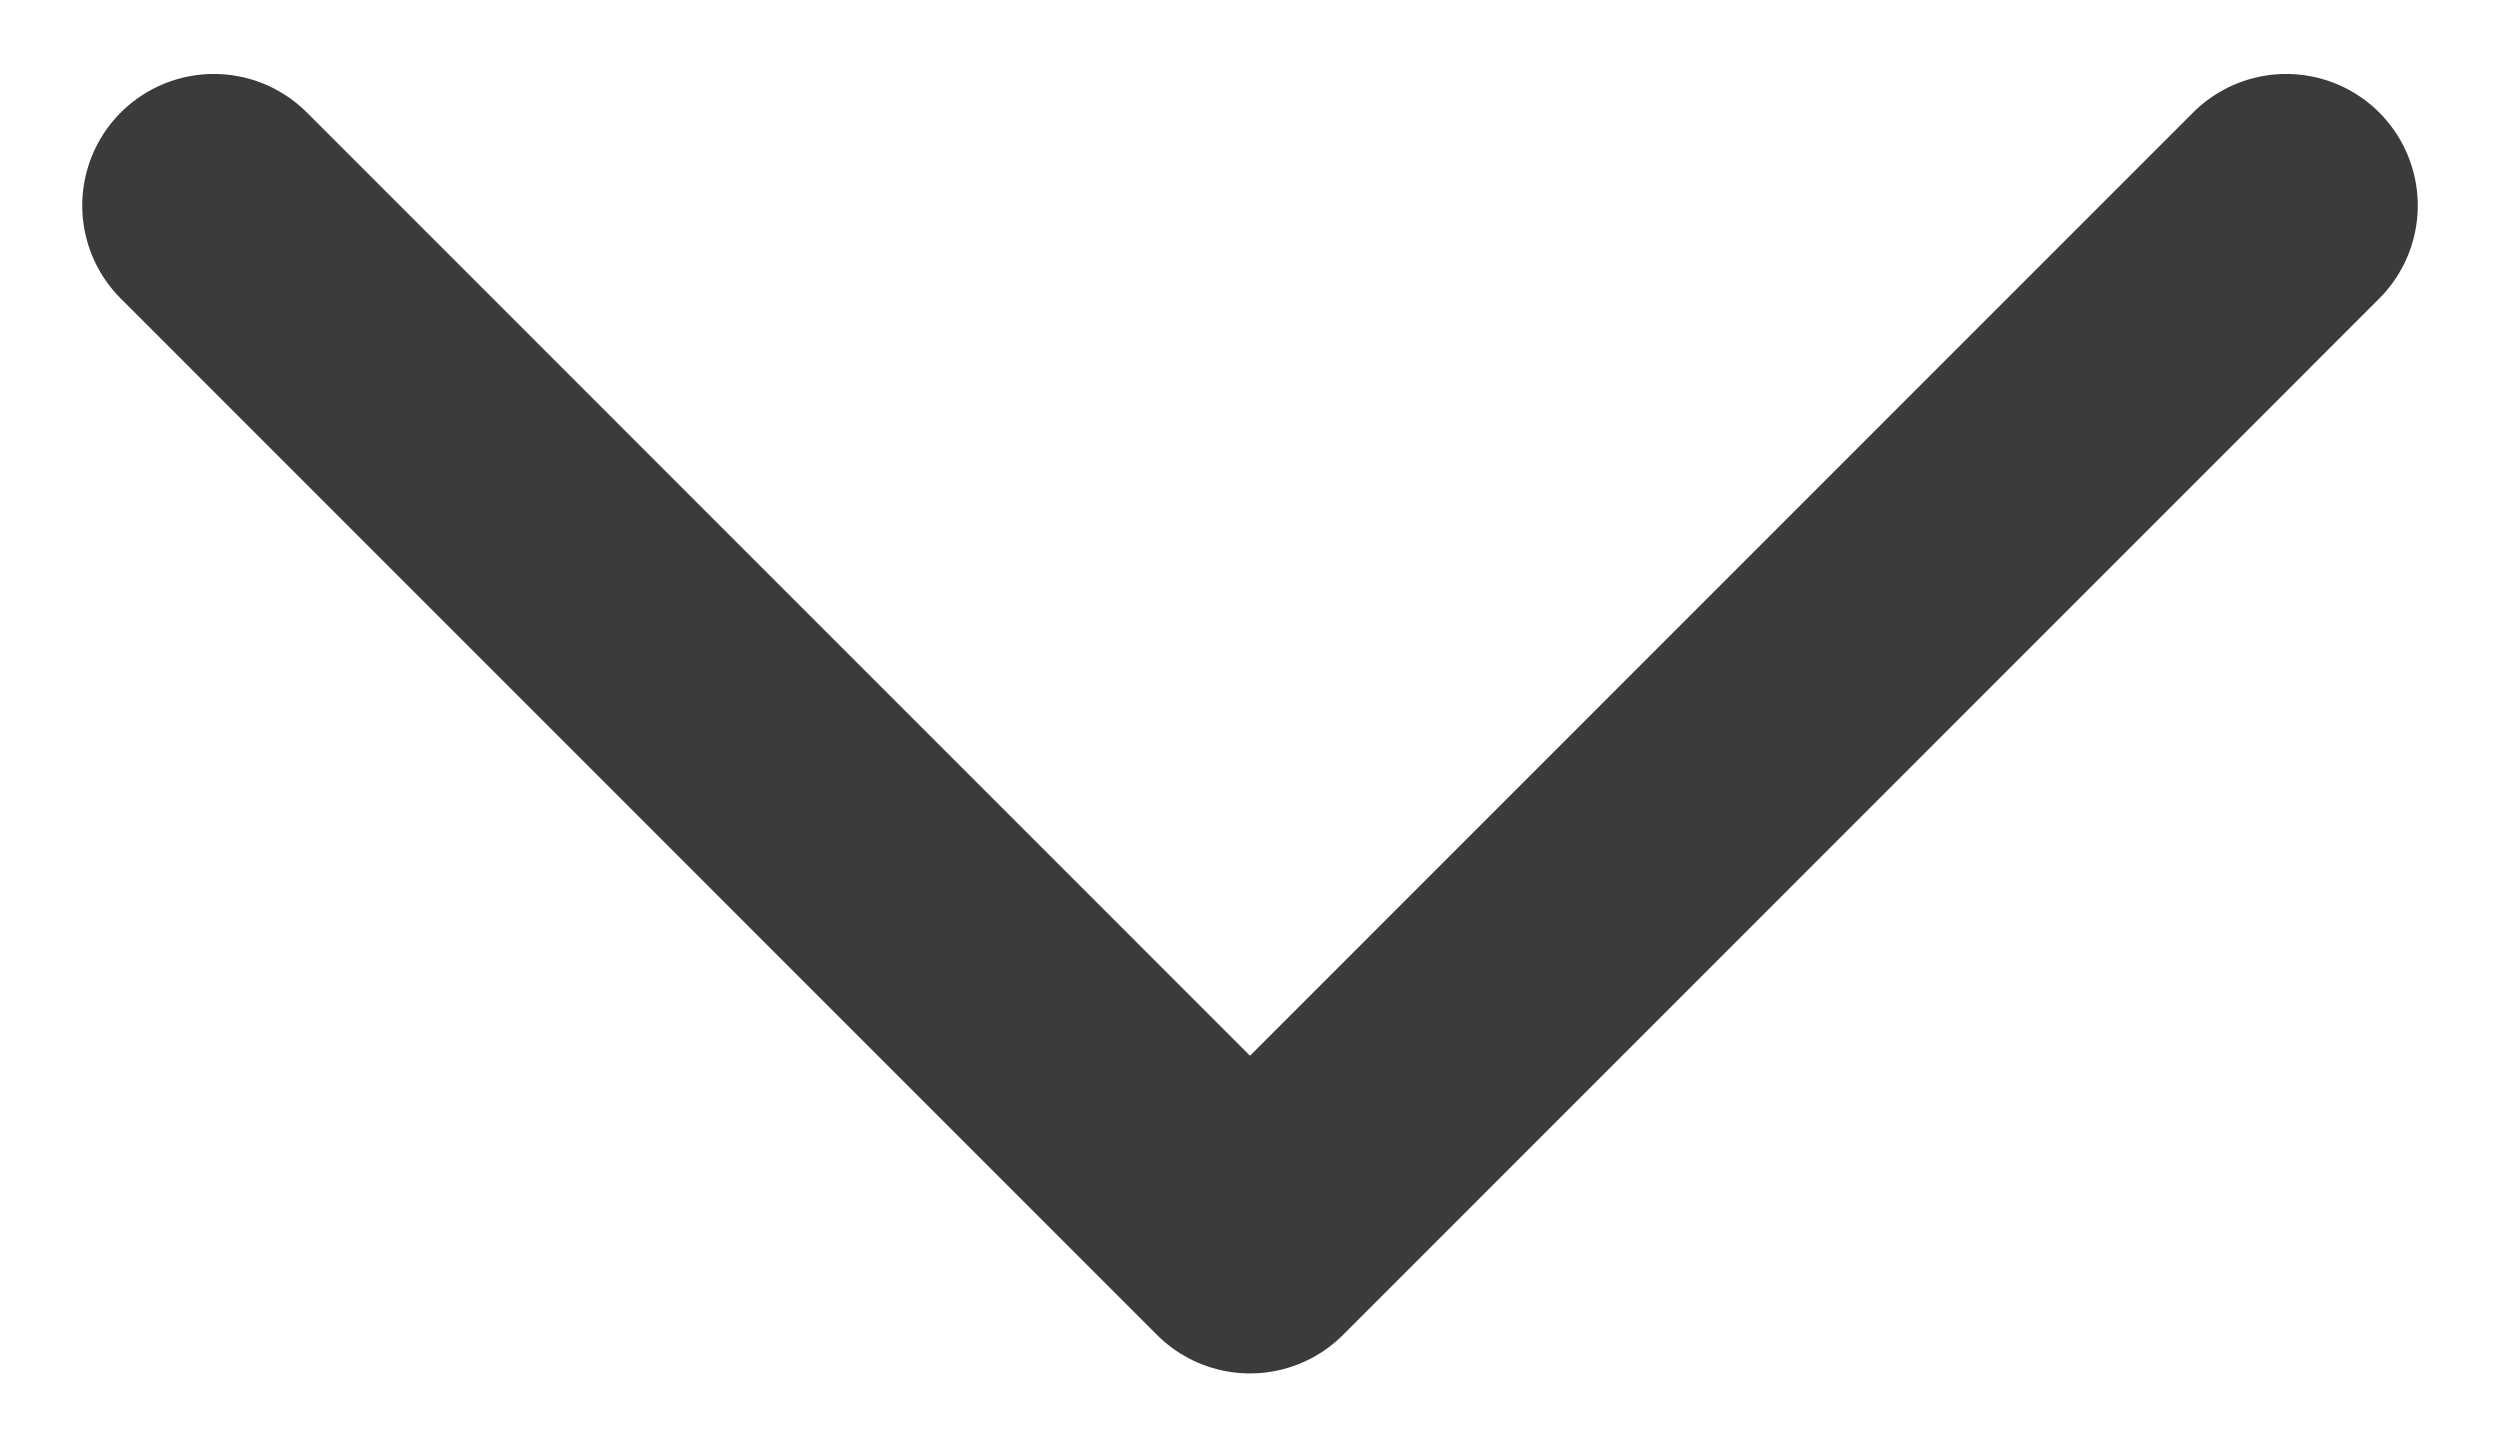 <svg width="19" height="11" viewBox="0 0 19 11" fill="none" xmlns="http://www.w3.org/2000/svg">
<path d="M1.625 1.562L9.5 9.438L17.375 1.562" stroke="#3B3B3B" stroke-width="2" stroke-linecap="round" stroke-linejoin="round"/>
</svg>
